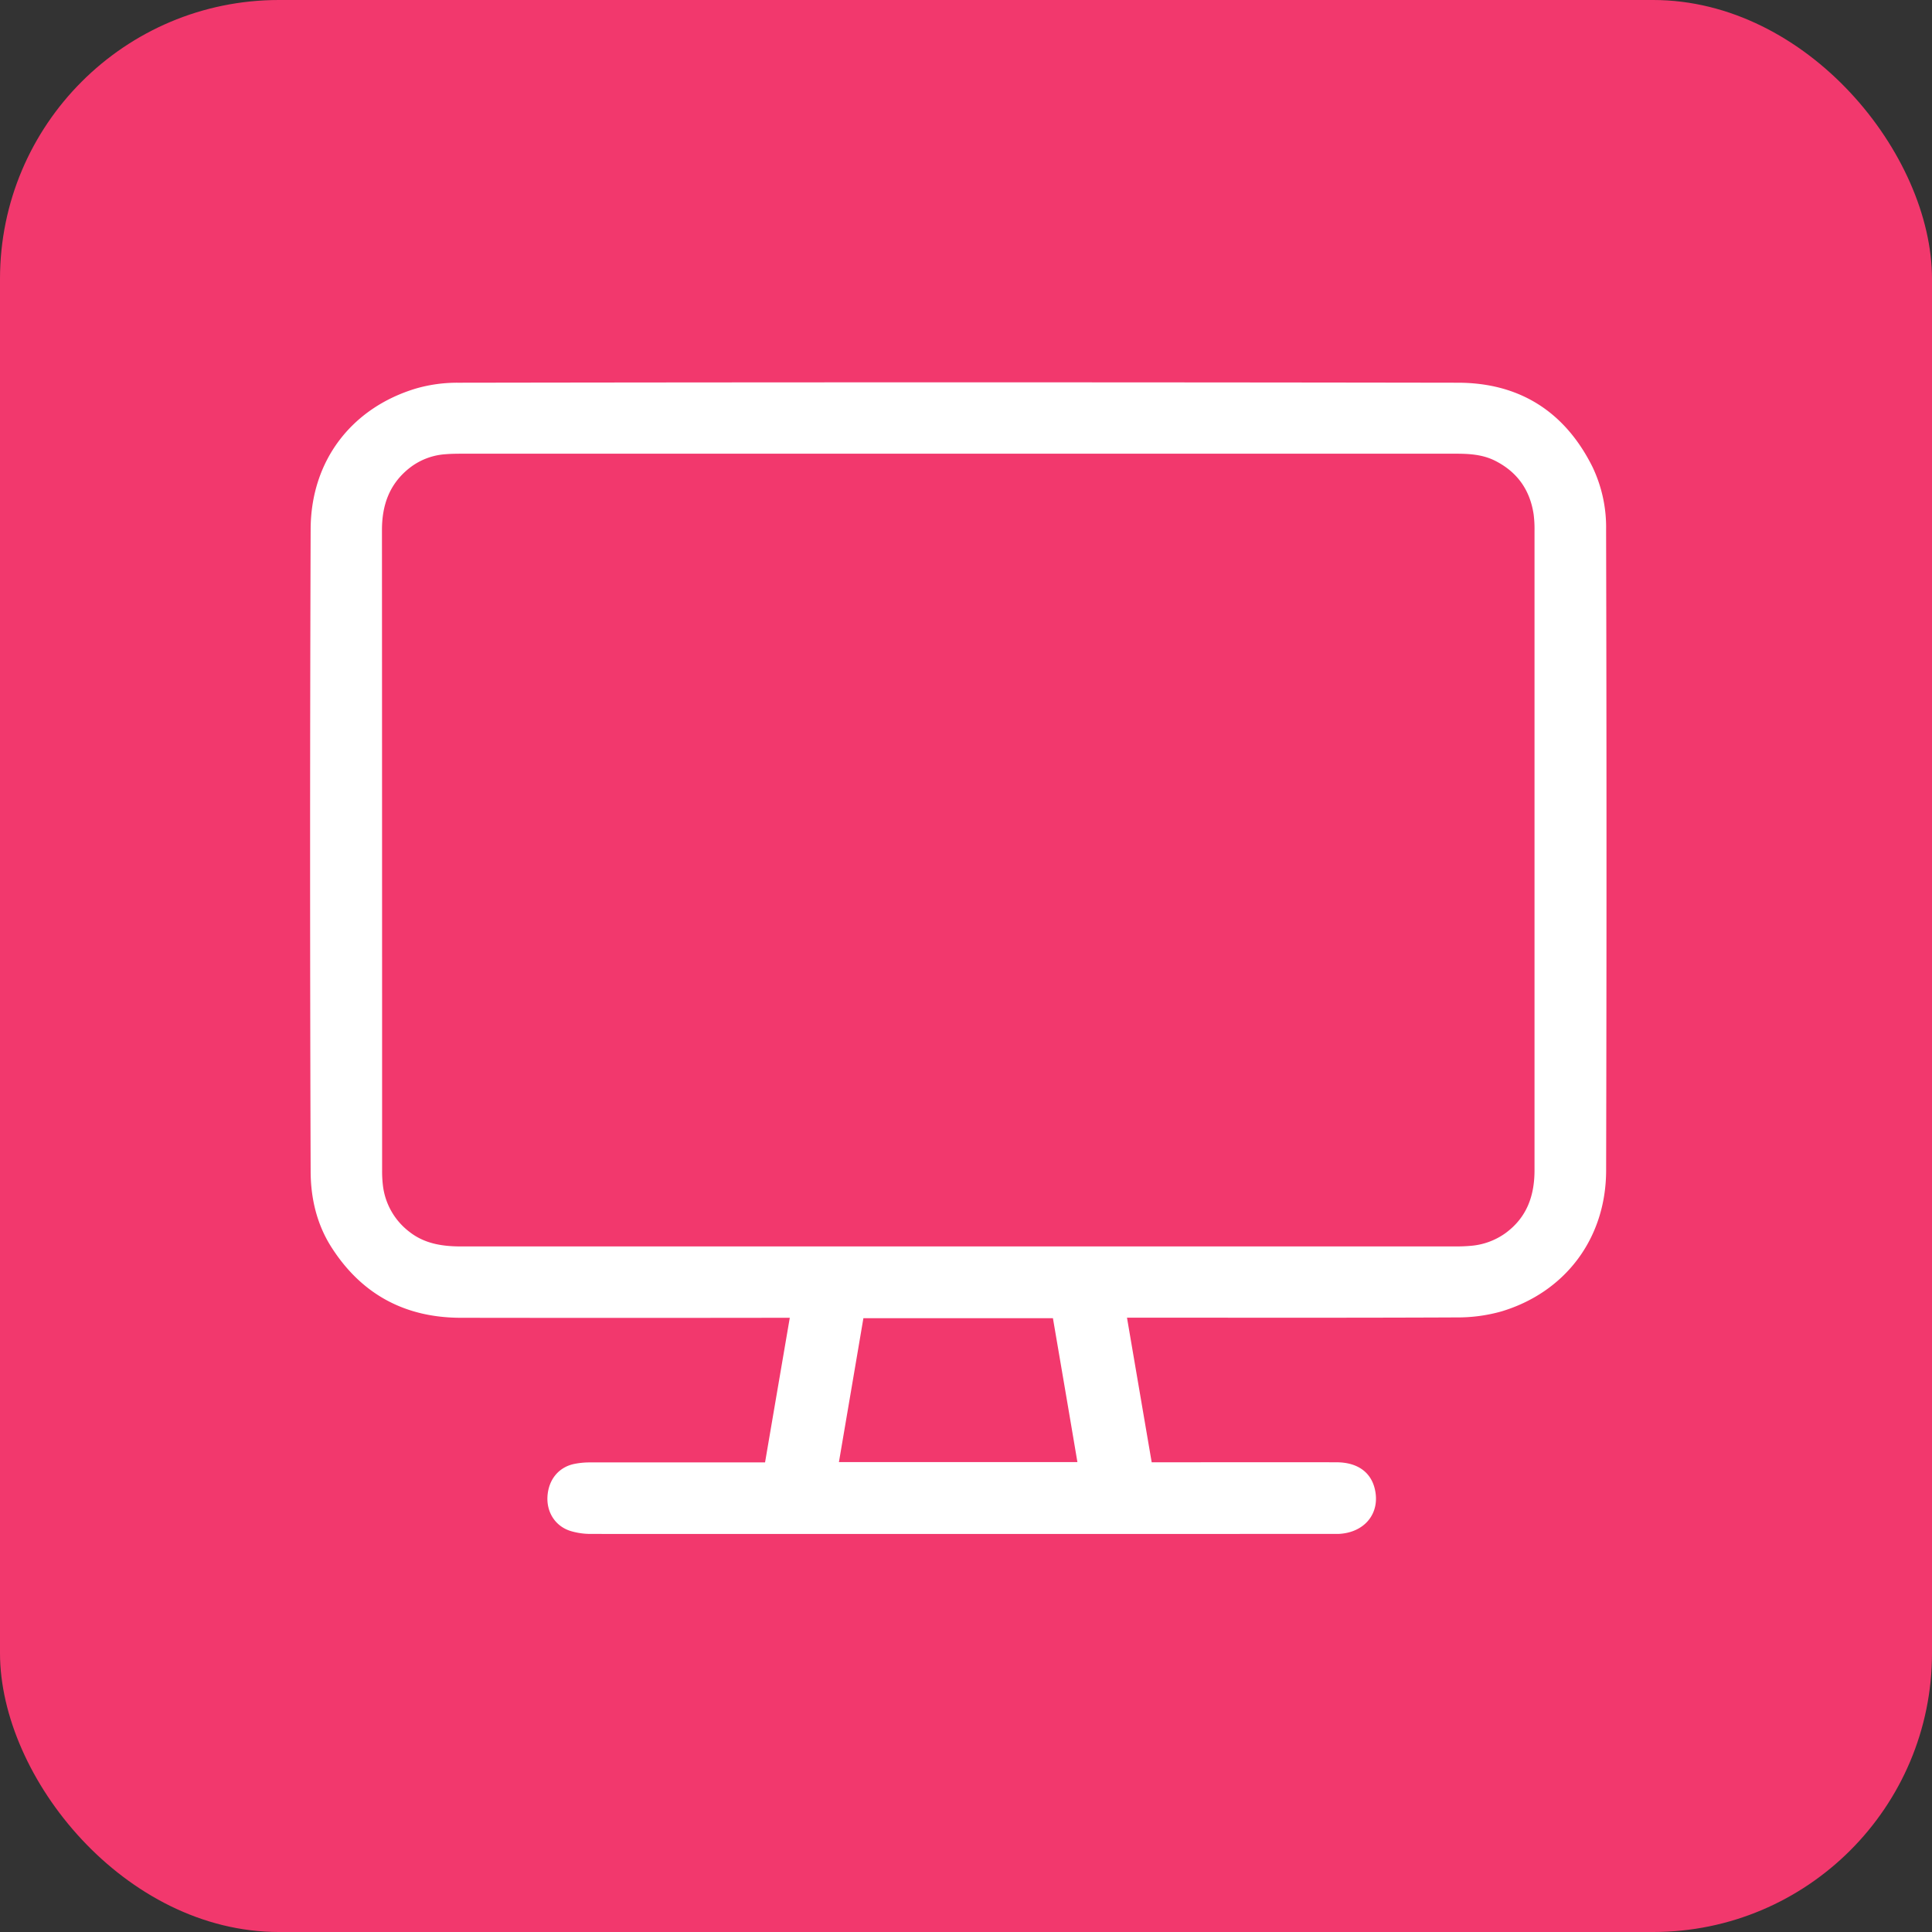 <svg id="ICONS" xmlns="http://www.w3.org/2000/svg" viewBox="0 0 789.11 789.11"><rect x="0" y="0" width="789.11" height="789.11" fill="#333333" stroke="none"/><defs><style>.cls-1{fill:#f2386d;}.cls-2{fill:#fff;}</style></defs><g id="H_Digital_Course"><rect class="cls-1" width="789.11" height="789.11" rx="113.91"/><path class="cls-2" d="M804.6,365A57.21,57.21,0,0,0,799,339.23c-11.27-22.55-29.83-34.27-54.84-34.31q-204.21-.32-408.41,0a60.75,60.75,0,0,0-17.34,2.39c-26,7.86-42.84,29.24-42.93,57.45q-.44,131.07,0,262.14c0,11,2.49,21.71,8.48,31.1,12.26,19.21,30,28.8,52.8,28.84q65.13.09,130.27,0h4.15c-3.42,20-6.74,39.37-10.1,59.07H457.1c-15.58,0-52.12,0-67.7,0a32.16,32.16,0,0,0-6,.57c-6.52,1.24-10.77,6.38-11.19,13.34-.39,6.6,3.34,12.3,9.62,14.16a28.55,28.55,0,0,0,7.85,1.14c86.2.05,217.08,0,303.29,0,.74,0,1.49,0,2.24,0,10.88-.45,17.38-8.61,14.85-18.64-1.71-6.77-7.23-10.6-15.55-10.62-16-.05-55.71,0-71.72,0H619c-3.37-19.7-6.7-39.23-10.09-59.07h4.3c43.43,0,86.85.1,130.27-.1a65.79,65.79,0,0,0,18.29-2.43c25.93-7.75,42.77-29.6,42.84-57.55Q804.92,495.87,804.6,365ZM491.25,745.78c3.35-19.66,6.68-39.17,10-58.78h77.41c3.33,19.51,6.67,39,10,58.78Zm272.28-93.54A28.13,28.13,0,0,1,749,657.47c-2,.18-4,.23-6.07.23l-405.85,0c-7.73,0-15.09-1.06-21.39-6.07a27.88,27.88,0,0,1-10.71-19,49.27,49.27,0,0,1-.31-6.07q0-130.75-.06-261.5c0-10.09,3-18.66,11-25.11a26.7,26.7,0,0,1,15-5.83c2.44-.2,4.9-.21,7.35-.21H540.18q101.46,0,202.93,0c5.58,0,11.07.31,16.19,2.9,9.06,4.59,14.23,11.95,15.71,21.92a46.71,46.71,0,0,1,.35,6.7q0,130.42,0,260.86C775.41,636.88,772.31,645.79,763.53,652.24Z" transform="translate(-148.6 -148.6)"/></g></svg>